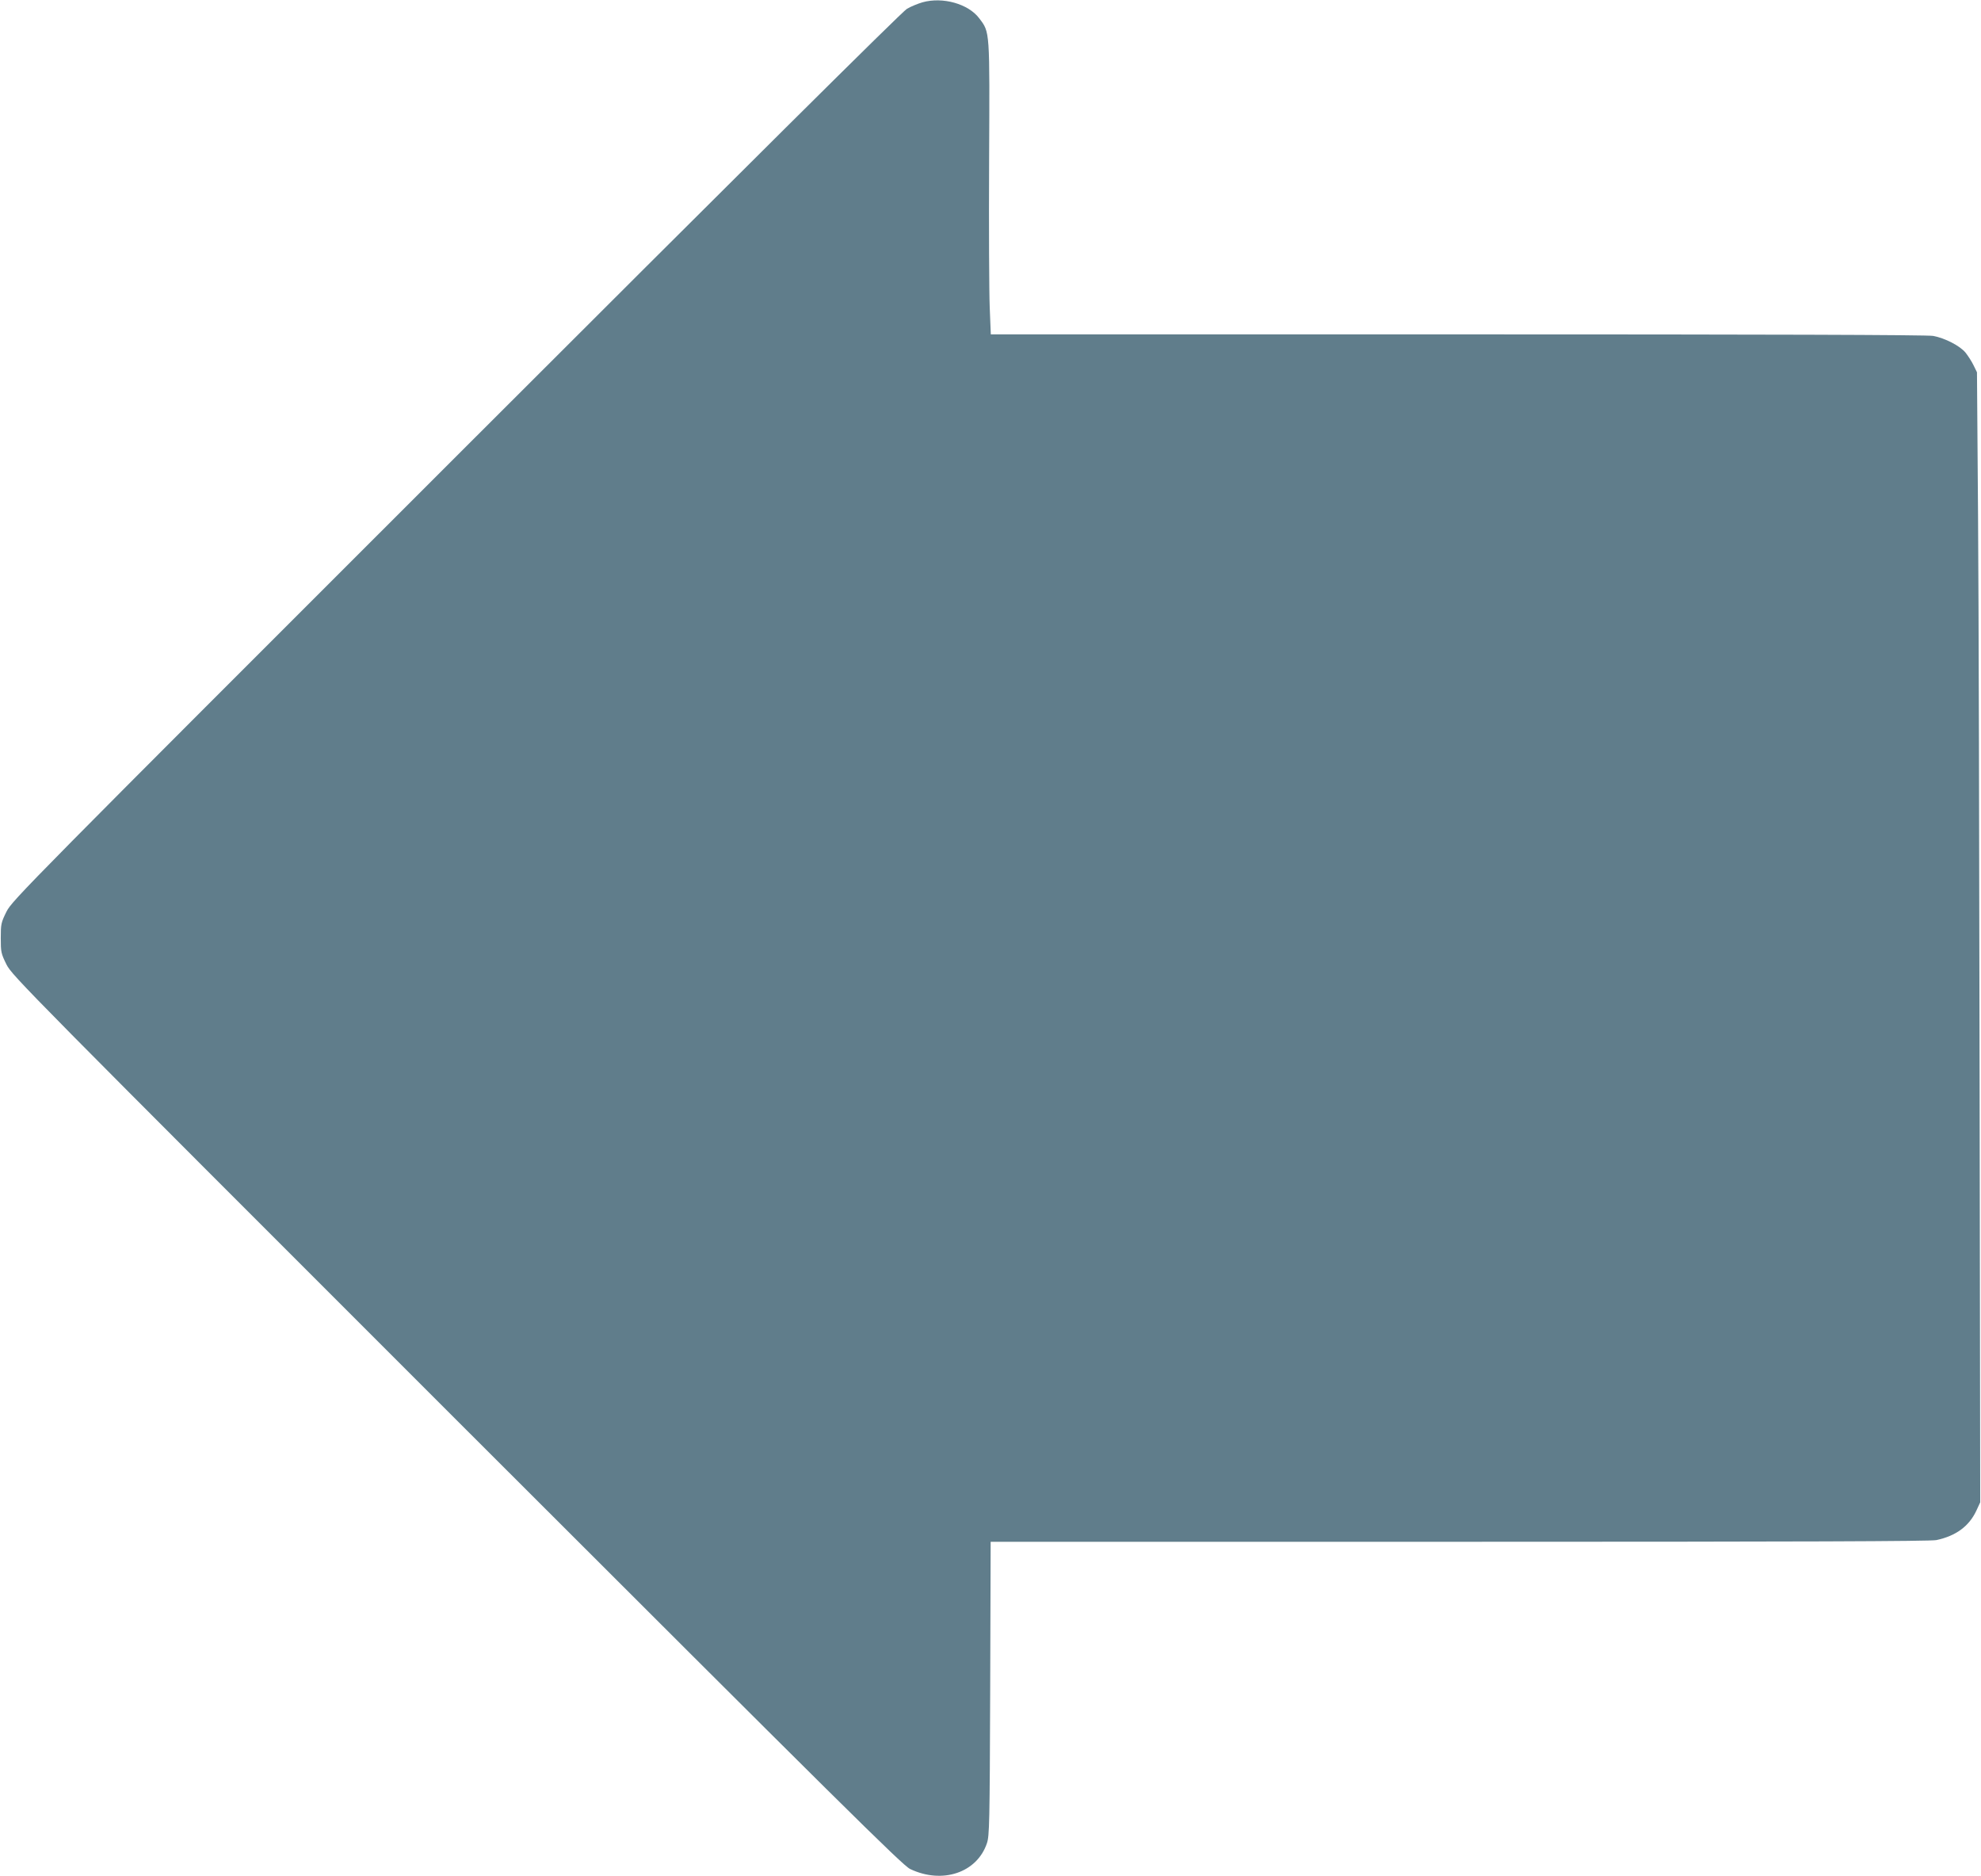 <?xml version="1.0" standalone="no"?>
<!DOCTYPE svg PUBLIC "-//W3C//DTD SVG 20010904//EN"
 "http://www.w3.org/TR/2001/REC-SVG-20010904/DTD/svg10.dtd">
<svg version="1.0" xmlns="http://www.w3.org/2000/svg"
 width="1280pt" height="1212pt" viewBox="0 0 1280 1212"
 preserveAspectRatio="xMidYMid meet">
<g transform="translate(0,1212) scale(0.1,-0.1)"
fill="#607d8b" stroke="none">
<path d="M5960 12105 c-30 -9 -75 -27 -100 -42 -29 -16 -1082 -1062 -2913
-2892 -2783 -2781 -2869 -2868 -2905 -2940 -35 -71 -37 -80 -37 -171 0 -91 2
-100 37 -171 36 -72 122 -158 2910 -2945 2495 -2493 2880 -2875 2929 -2898
208 -99 432 -24 496 167 16 48 18 126 21 999 l3 948 3029 0 c2214 0 3043 3
3082 11 126 27 210 89 257 188 l26 56 -4 2710 c-2 1491 -6 3133 -10 3650 l-7
940 -22 45 c-12 25 -36 62 -52 82 -36 44 -133 94 -209 108 -35 7 -1091 10
-3071 10 l-3018 0 -7 173 c-4 95 -6 519 -4 942 4 858 6 834 -64 927 -70 93
-235 140 -367 103z"/>
</g>
</svg>
